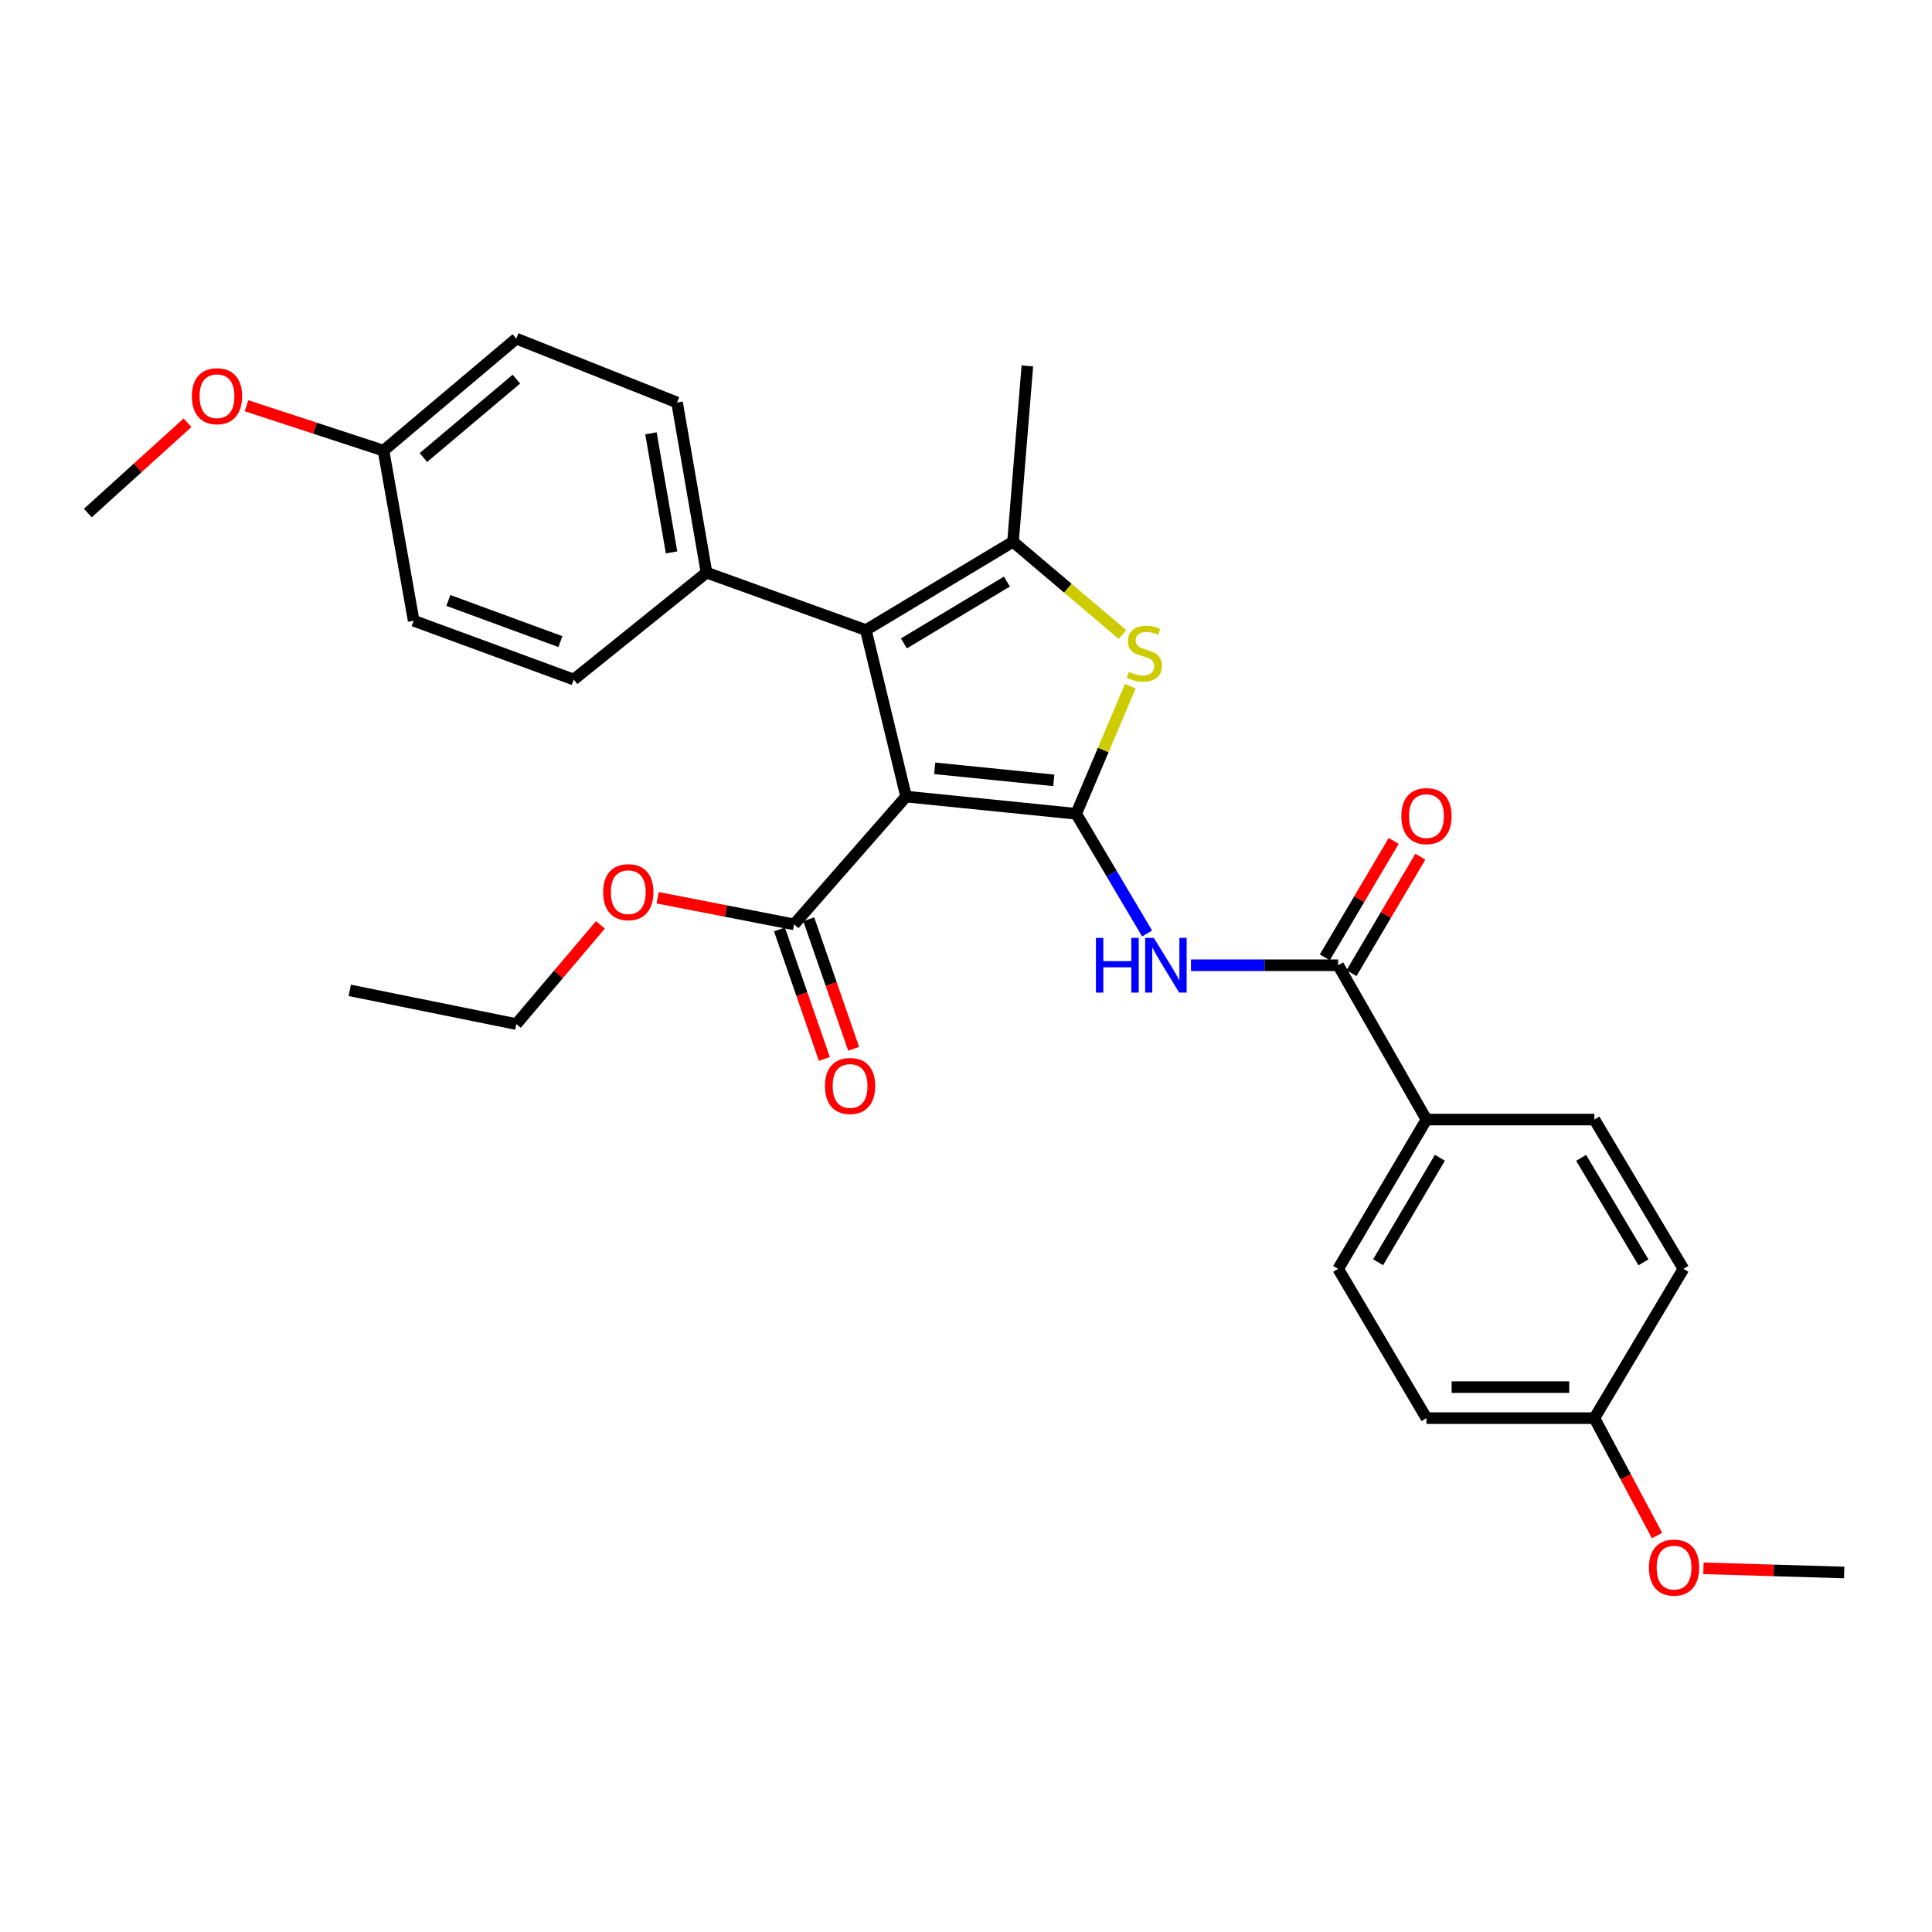 <?xml version='1.0' encoding='iso-8859-1'?>
<svg version='1.1' baseProfile='full'
              xmlns='http://www.w3.org/2000/svg'
                      xmlns:rdkit='http://www.rdkit.org/xml'
                      xmlns:xlink='http://www.w3.org/1999/xlink'
                  xml:space='preserve'
width='1000px' height='1000px' viewBox='0 0 1000 1000'>
<!-- END OF HEADER -->
<rect style='opacity:1.0;fill:#FFFFFF;stroke:none' width='1000' height='1000' x='0' y='0'> </rect>
<path class='bond-0' d='M 557.034,421.218 L 468.978,412.304' style='fill:none;fill-rule:evenodd;stroke:#000000;stroke-width:6px;stroke-linecap:butt;stroke-linejoin:miter;stroke-opacity:1' />
<path class='bond-0' d='M 545.442,403.916 L 483.802,397.676' style='fill:none;fill-rule:evenodd;stroke:#000000;stroke-width:6px;stroke-linecap:butt;stroke-linejoin:miter;stroke-opacity:1' />
<path class='bond-2' d='M 557.034,421.218 L 571.042,388.184' style='fill:none;fill-rule:evenodd;stroke:#000000;stroke-width:6px;stroke-linecap:butt;stroke-linejoin:miter;stroke-opacity:1' />
<path class='bond-2' d='M 571.042,388.184 L 585.05,355.15' style='fill:none;fill-rule:evenodd;stroke:#CCCC00;stroke-width:6px;stroke-linecap:butt;stroke-linejoin:miter;stroke-opacity:1' />
<path class='bond-4' d='M 557.034,421.218 L 575.384,452.196' style='fill:none;fill-rule:evenodd;stroke:#000000;stroke-width:6px;stroke-linecap:butt;stroke-linejoin:miter;stroke-opacity:1' />
<path class='bond-4' d='M 575.384,452.196 L 593.733,483.173' style='fill:none;fill-rule:evenodd;stroke:#0000FF;stroke-width:6px;stroke-linecap:butt;stroke-linejoin:miter;stroke-opacity:1' />
<path class='bond-1' d='M 468.978,412.304 L 448.172,326.119' style='fill:none;fill-rule:evenodd;stroke:#000000;stroke-width:6px;stroke-linecap:butt;stroke-linejoin:miter;stroke-opacity:1' />
<path class='bond-6' d='M 468.978,412.304 L 411.025,478.44' style='fill:none;fill-rule:evenodd;stroke:#000000;stroke-width:6px;stroke-linecap:butt;stroke-linejoin:miter;stroke-opacity:1' />
<path class='bond-7' d='M 448.172,326.119 L 365.696,296.39' style='fill:none;fill-rule:evenodd;stroke:#000000;stroke-width:6px;stroke-linecap:butt;stroke-linejoin:miter;stroke-opacity:1' />
<path class='bond-29' d='M 448.172,326.119 L 524.336,280.406' style='fill:none;fill-rule:evenodd;stroke:#000000;stroke-width:6px;stroke-linecap:butt;stroke-linejoin:miter;stroke-opacity:1' />
<path class='bond-29' d='M 467.854,333.02 L 521.169,301.021' style='fill:none;fill-rule:evenodd;stroke:#000000;stroke-width:6px;stroke-linecap:butt;stroke-linejoin:miter;stroke-opacity:1' />
<path class='bond-3' d='M 581.01,328.429 L 552.673,304.418' style='fill:none;fill-rule:evenodd;stroke:#CCCC00;stroke-width:6px;stroke-linecap:butt;stroke-linejoin:miter;stroke-opacity:1' />
<path class='bond-3' d='M 552.673,304.418 L 524.336,280.406' style='fill:none;fill-rule:evenodd;stroke:#000000;stroke-width:6px;stroke-linecap:butt;stroke-linejoin:miter;stroke-opacity:1' />
<path class='bond-16' d='M 524.336,280.406 L 531.762,189.399' style='fill:none;fill-rule:evenodd;stroke:#000000;stroke-width:6px;stroke-linecap:butt;stroke-linejoin:miter;stroke-opacity:1' />
<path class='bond-5' d='M 616.439,499.611 L 654.535,499.611' style='fill:none;fill-rule:evenodd;stroke:#0000FF;stroke-width:6px;stroke-linecap:butt;stroke-linejoin:miter;stroke-opacity:1' />
<path class='bond-5' d='M 654.535,499.611 L 692.631,499.611' style='fill:none;fill-rule:evenodd;stroke:#000000;stroke-width:6px;stroke-linecap:butt;stroke-linejoin:miter;stroke-opacity:1' />
<path class='bond-8' d='M 692.631,499.611 L 738.327,579.484' style='fill:none;fill-rule:evenodd;stroke:#000000;stroke-width:6px;stroke-linecap:butt;stroke-linejoin:miter;stroke-opacity:1' />
<path class='bond-9' d='M 699.537,503.695 L 717.358,473.557' style='fill:none;fill-rule:evenodd;stroke:#000000;stroke-width:6px;stroke-linecap:butt;stroke-linejoin:miter;stroke-opacity:1' />
<path class='bond-9' d='M 717.358,473.557 L 735.178,443.42' style='fill:none;fill-rule:evenodd;stroke:#FF0000;stroke-width:6px;stroke-linecap:butt;stroke-linejoin:miter;stroke-opacity:1' />
<path class='bond-9' d='M 685.725,495.528 L 703.546,465.39' style='fill:none;fill-rule:evenodd;stroke:#000000;stroke-width:6px;stroke-linecap:butt;stroke-linejoin:miter;stroke-opacity:1' />
<path class='bond-9' d='M 703.546,465.39 L 721.366,435.253' style='fill:none;fill-rule:evenodd;stroke:#FF0000;stroke-width:6px;stroke-linecap:butt;stroke-linejoin:miter;stroke-opacity:1' />
<path class='bond-10' d='M 403.445,481.067 L 415.065,514.588' style='fill:none;fill-rule:evenodd;stroke:#000000;stroke-width:6px;stroke-linecap:butt;stroke-linejoin:miter;stroke-opacity:1' />
<path class='bond-10' d='M 415.065,514.588 L 426.686,548.109' style='fill:none;fill-rule:evenodd;stroke:#FF0000;stroke-width:6px;stroke-linecap:butt;stroke-linejoin:miter;stroke-opacity:1' />
<path class='bond-10' d='M 418.606,475.812 L 430.226,509.332' style='fill:none;fill-rule:evenodd;stroke:#000000;stroke-width:6px;stroke-linecap:butt;stroke-linejoin:miter;stroke-opacity:1' />
<path class='bond-10' d='M 430.226,509.332 L 441.847,542.853' style='fill:none;fill-rule:evenodd;stroke:#FF0000;stroke-width:6px;stroke-linecap:butt;stroke-linejoin:miter;stroke-opacity:1' />
<path class='bond-15' d='M 411.025,478.44 L 375.704,471.554' style='fill:none;fill-rule:evenodd;stroke:#000000;stroke-width:6px;stroke-linecap:butt;stroke-linejoin:miter;stroke-opacity:1' />
<path class='bond-15' d='M 375.704,471.554 L 340.384,464.668' style='fill:none;fill-rule:evenodd;stroke:#FF0000;stroke-width:6px;stroke-linecap:butt;stroke-linejoin:miter;stroke-opacity:1' />
<path class='bond-11' d='M 365.696,296.39 L 350.452,208.333' style='fill:none;fill-rule:evenodd;stroke:#000000;stroke-width:6px;stroke-linecap:butt;stroke-linejoin:miter;stroke-opacity:1' />
<path class='bond-11' d='M 347.598,285.918 L 336.928,224.279' style='fill:none;fill-rule:evenodd;stroke:#000000;stroke-width:6px;stroke-linecap:butt;stroke-linejoin:miter;stroke-opacity:1' />
<path class='bond-12' d='M 365.696,296.39 L 296.957,351.73' style='fill:none;fill-rule:evenodd;stroke:#000000;stroke-width:6px;stroke-linecap:butt;stroke-linejoin:miter;stroke-opacity:1' />
<path class='bond-13' d='M 738.327,579.484 L 692.631,656.763' style='fill:none;fill-rule:evenodd;stroke:#000000;stroke-width:6px;stroke-linecap:butt;stroke-linejoin:miter;stroke-opacity:1' />
<path class='bond-13' d='M 745.284,599.243 L 713.298,653.338' style='fill:none;fill-rule:evenodd;stroke:#000000;stroke-width:6px;stroke-linecap:butt;stroke-linejoin:miter;stroke-opacity:1' />
<path class='bond-14' d='M 738.327,579.484 L 825.26,579.484' style='fill:none;fill-rule:evenodd;stroke:#000000;stroke-width:6px;stroke-linecap:butt;stroke-linejoin:miter;stroke-opacity:1' />
<path class='bond-20' d='M 350.452,208.333 L 267.245,175.278' style='fill:none;fill-rule:evenodd;stroke:#000000;stroke-width:6px;stroke-linecap:butt;stroke-linejoin:miter;stroke-opacity:1' />
<path class='bond-21' d='M 296.957,351.73 L 214.115,321.287' style='fill:none;fill-rule:evenodd;stroke:#000000;stroke-width:6px;stroke-linecap:butt;stroke-linejoin:miter;stroke-opacity:1' />
<path class='bond-21' d='M 290.065,332.103 L 232.076,310.793' style='fill:none;fill-rule:evenodd;stroke:#000000;stroke-width:6px;stroke-linecap:butt;stroke-linejoin:miter;stroke-opacity:1' />
<path class='bond-22' d='M 692.631,656.763 L 738.327,734.024' style='fill:none;fill-rule:evenodd;stroke:#000000;stroke-width:6px;stroke-linecap:butt;stroke-linejoin:miter;stroke-opacity:1' />
<path class='bond-19' d='M 825.26,579.484 L 871.338,656.763' style='fill:none;fill-rule:evenodd;stroke:#000000;stroke-width:6px;stroke-linecap:butt;stroke-linejoin:miter;stroke-opacity:1' />
<path class='bond-19' d='M 818.39,599.294 L 850.645,653.389' style='fill:none;fill-rule:evenodd;stroke:#000000;stroke-width:6px;stroke-linecap:butt;stroke-linejoin:miter;stroke-opacity:1' />
<path class='bond-25' d='M 310.783,478.707 L 289.014,504.381' style='fill:none;fill-rule:evenodd;stroke:#FF0000;stroke-width:6px;stroke-linecap:butt;stroke-linejoin:miter;stroke-opacity:1' />
<path class='bond-25' d='M 289.014,504.381 L 267.245,530.054' style='fill:none;fill-rule:evenodd;stroke:#000000;stroke-width:6px;stroke-linecap:butt;stroke-linejoin:miter;stroke-opacity:1' />
<path class='bond-17' d='M 198.506,233.24 L 214.115,321.287' style='fill:none;fill-rule:evenodd;stroke:#000000;stroke-width:6px;stroke-linecap:butt;stroke-linejoin:miter;stroke-opacity:1' />
<path class='bond-24' d='M 198.506,233.24 L 163.043,221.621' style='fill:none;fill-rule:evenodd;stroke:#000000;stroke-width:6px;stroke-linecap:butt;stroke-linejoin:miter;stroke-opacity:1' />
<path class='bond-24' d='M 163.043,221.621 L 127.58,210.001' style='fill:none;fill-rule:evenodd;stroke:#FF0000;stroke-width:6px;stroke-linecap:butt;stroke-linejoin:miter;stroke-opacity:1' />
<path class='bond-31' d='M 198.506,233.24 L 267.245,175.278' style='fill:none;fill-rule:evenodd;stroke:#000000;stroke-width:6px;stroke-linecap:butt;stroke-linejoin:miter;stroke-opacity:1' />
<path class='bond-31' d='M 219.16,236.813 L 267.278,196.24' style='fill:none;fill-rule:evenodd;stroke:#000000;stroke-width:6px;stroke-linecap:butt;stroke-linejoin:miter;stroke-opacity:1' />
<path class='bond-18' d='M 825.26,734.024 L 738.327,734.024' style='fill:none;fill-rule:evenodd;stroke:#000000;stroke-width:6px;stroke-linecap:butt;stroke-linejoin:miter;stroke-opacity:1' />
<path class='bond-18' d='M 812.22,717.978 L 751.367,717.978' style='fill:none;fill-rule:evenodd;stroke:#000000;stroke-width:6px;stroke-linecap:butt;stroke-linejoin:miter;stroke-opacity:1' />
<path class='bond-23' d='M 825.26,734.024 L 841.47,764.409' style='fill:none;fill-rule:evenodd;stroke:#000000;stroke-width:6px;stroke-linecap:butt;stroke-linejoin:miter;stroke-opacity:1' />
<path class='bond-23' d='M 841.47,764.409 L 857.681,794.794' style='fill:none;fill-rule:evenodd;stroke:#FF0000;stroke-width:6px;stroke-linecap:butt;stroke-linejoin:miter;stroke-opacity:1' />
<path class='bond-30' d='M 825.26,734.024 L 871.338,656.763' style='fill:none;fill-rule:evenodd;stroke:#000000;stroke-width:6px;stroke-linecap:butt;stroke-linejoin:miter;stroke-opacity:1' />
<path class='bond-26' d='M 881.691,811.756 L 918.118,812.84' style='fill:none;fill-rule:evenodd;stroke:#FF0000;stroke-width:6px;stroke-linecap:butt;stroke-linejoin:miter;stroke-opacity:1' />
<path class='bond-26' d='M 918.118,812.84 L 954.545,813.924' style='fill:none;fill-rule:evenodd;stroke:#000000;stroke-width:6px;stroke-linecap:butt;stroke-linejoin:miter;stroke-opacity:1' />
<path class='bond-27' d='M 97.057,218.816 L 71.256,242.185' style='fill:none;fill-rule:evenodd;stroke:#FF0000;stroke-width:6px;stroke-linecap:butt;stroke-linejoin:miter;stroke-opacity:1' />
<path class='bond-27' d='M 71.256,242.185 L 45.455,265.555' style='fill:none;fill-rule:evenodd;stroke:#000000;stroke-width:6px;stroke-linecap:butt;stroke-linejoin:miter;stroke-opacity:1' />
<path class='bond-28' d='M 267.245,530.054 L 181.034,512.608' style='fill:none;fill-rule:evenodd;stroke:#000000;stroke-width:6px;stroke-linecap:butt;stroke-linejoin:miter;stroke-opacity:1' />
<path  class='atom-3' d='M 584.318 347.731
Q 584.638 347.851, 585.958 348.411
Q 587.278 348.971, 588.718 349.331
Q 590.198 349.651, 591.638 349.651
Q 594.318 349.651, 595.878 348.371
Q 597.438 347.051, 597.438 344.771
Q 597.438 343.211, 596.638 342.251
Q 595.878 341.291, 594.678 340.771
Q 593.478 340.251, 591.478 339.651
Q 588.958 338.891, 587.438 338.171
Q 585.958 337.451, 584.878 335.931
Q 583.838 334.411, 583.838 331.851
Q 583.838 328.291, 586.238 326.091
Q 588.678 323.891, 593.478 323.891
Q 596.758 323.891, 600.478 325.451
L 599.558 328.531
Q 596.158 327.131, 593.598 327.131
Q 590.838 327.131, 589.318 328.291
Q 587.798 329.411, 587.838 331.371
Q 587.838 332.891, 588.598 333.811
Q 589.398 334.731, 590.518 335.251
Q 591.678 335.771, 593.598 336.371
Q 596.158 337.171, 597.678 337.971
Q 599.198 338.771, 600.278 340.411
Q 601.398 342.011, 601.398 344.771
Q 601.398 348.691, 598.758 350.811
Q 596.158 352.891, 591.798 352.891
Q 589.278 352.891, 587.358 352.331
Q 585.478 351.811, 583.238 350.891
L 584.318 347.731
' fill='#CCCC00'/>
<path  class='atom-5' d='M 567.249 485.451
L 571.089 485.451
L 571.089 497.491
L 585.569 497.491
L 585.569 485.451
L 589.409 485.451
L 589.409 513.771
L 585.569 513.771
L 585.569 500.691
L 571.089 500.691
L 571.089 513.771
L 567.249 513.771
L 567.249 485.451
' fill='#0000FF'/>
<path  class='atom-5' d='M 597.209 485.451
L 606.489 500.451
Q 607.409 501.931, 608.889 504.611
Q 610.369 507.291, 610.449 507.451
L 610.449 485.451
L 614.209 485.451
L 614.209 513.771
L 610.329 513.771
L 600.369 497.371
Q 599.209 495.451, 597.969 493.251
Q 596.769 491.051, 596.409 490.371
L 596.409 513.771
L 592.729 513.771
L 592.729 485.451
L 597.209 485.451
' fill='#0000FF'/>
<path  class='atom-10' d='M 725.327 422.412
Q 725.327 415.612, 728.687 411.812
Q 732.047 408.012, 738.327 408.012
Q 744.607 408.012, 747.967 411.812
Q 751.327 415.612, 751.327 422.412
Q 751.327 429.292, 747.927 433.212
Q 744.527 437.092, 738.327 437.092
Q 732.087 437.092, 728.687 433.212
Q 725.327 429.332, 725.327 422.412
M 738.327 433.892
Q 742.647 433.892, 744.967 431.012
Q 747.327 428.092, 747.327 422.412
Q 747.327 416.852, 744.967 414.052
Q 742.647 411.212, 738.327 411.212
Q 734.007 411.212, 731.647 414.012
Q 729.327 416.812, 729.327 422.412
Q 729.327 428.132, 731.647 431.012
Q 734.007 433.892, 738.327 433.892
' fill='#FF0000'/>
<path  class='atom-11' d='M 426.997 562.092
Q 426.997 555.292, 430.357 551.492
Q 433.717 547.692, 439.997 547.692
Q 446.277 547.692, 449.637 551.492
Q 452.997 555.292, 452.997 562.092
Q 452.997 568.972, 449.597 572.892
Q 446.197 576.772, 439.997 576.772
Q 433.757 576.772, 430.357 572.892
Q 426.997 569.012, 426.997 562.092
M 439.997 573.572
Q 444.317 573.572, 446.637 570.692
Q 448.997 567.772, 448.997 562.092
Q 448.997 556.532, 446.637 553.732
Q 444.317 550.892, 439.997 550.892
Q 435.677 550.892, 433.317 553.692
Q 430.997 556.492, 430.997 562.092
Q 430.997 567.812, 433.317 570.692
Q 435.677 573.572, 439.997 573.572
' fill='#FF0000'/>
<path  class='atom-16' d='M 312.197 461.787
Q 312.197 454.987, 315.557 451.187
Q 318.917 447.387, 325.197 447.387
Q 331.477 447.387, 334.837 451.187
Q 338.197 454.987, 338.197 461.787
Q 338.197 468.667, 334.797 472.587
Q 331.397 476.467, 325.197 476.467
Q 318.957 476.467, 315.557 472.587
Q 312.197 468.707, 312.197 461.787
M 325.197 473.267
Q 329.517 473.267, 331.837 470.387
Q 334.197 467.467, 334.197 461.787
Q 334.197 456.227, 331.837 453.427
Q 329.517 450.587, 325.197 450.587
Q 320.877 450.587, 318.517 453.387
Q 316.197 456.187, 316.197 461.787
Q 316.197 467.507, 318.517 470.387
Q 320.877 473.267, 325.197 473.267
' fill='#FF0000'/>
<path  class='atom-24' d='M 853.489 811.383
Q 853.489 804.583, 856.849 800.783
Q 860.209 796.983, 866.489 796.983
Q 872.769 796.983, 876.129 800.783
Q 879.489 804.583, 879.489 811.383
Q 879.489 818.263, 876.089 822.183
Q 872.689 826.063, 866.489 826.063
Q 860.249 826.063, 856.849 822.183
Q 853.489 818.303, 853.489 811.383
M 866.489 822.863
Q 870.809 822.863, 873.129 819.983
Q 875.489 817.063, 875.489 811.383
Q 875.489 805.823, 873.129 803.023
Q 870.809 800.183, 866.489 800.183
Q 862.169 800.183, 859.809 802.983
Q 857.489 805.783, 857.489 811.383
Q 857.489 817.103, 859.809 819.983
Q 862.169 822.863, 866.489 822.863
' fill='#FF0000'/>
<path  class='atom-25' d='M 99.313 205.079
Q 99.313 198.279, 102.673 194.479
Q 106.033 190.679, 112.313 190.679
Q 118.593 190.679, 121.953 194.479
Q 125.313 198.279, 125.313 205.079
Q 125.313 211.959, 121.913 215.879
Q 118.513 219.759, 112.313 219.759
Q 106.073 219.759, 102.673 215.879
Q 99.313 211.999, 99.313 205.079
M 112.313 216.559
Q 116.633 216.559, 118.953 213.679
Q 121.313 210.759, 121.313 205.079
Q 121.313 199.519, 118.953 196.719
Q 116.633 193.879, 112.313 193.879
Q 107.993 193.879, 105.633 196.679
Q 103.313 199.479, 103.313 205.079
Q 103.313 210.799, 105.633 213.679
Q 107.993 216.559, 112.313 216.559
' fill='#FF0000'/>
</svg>
